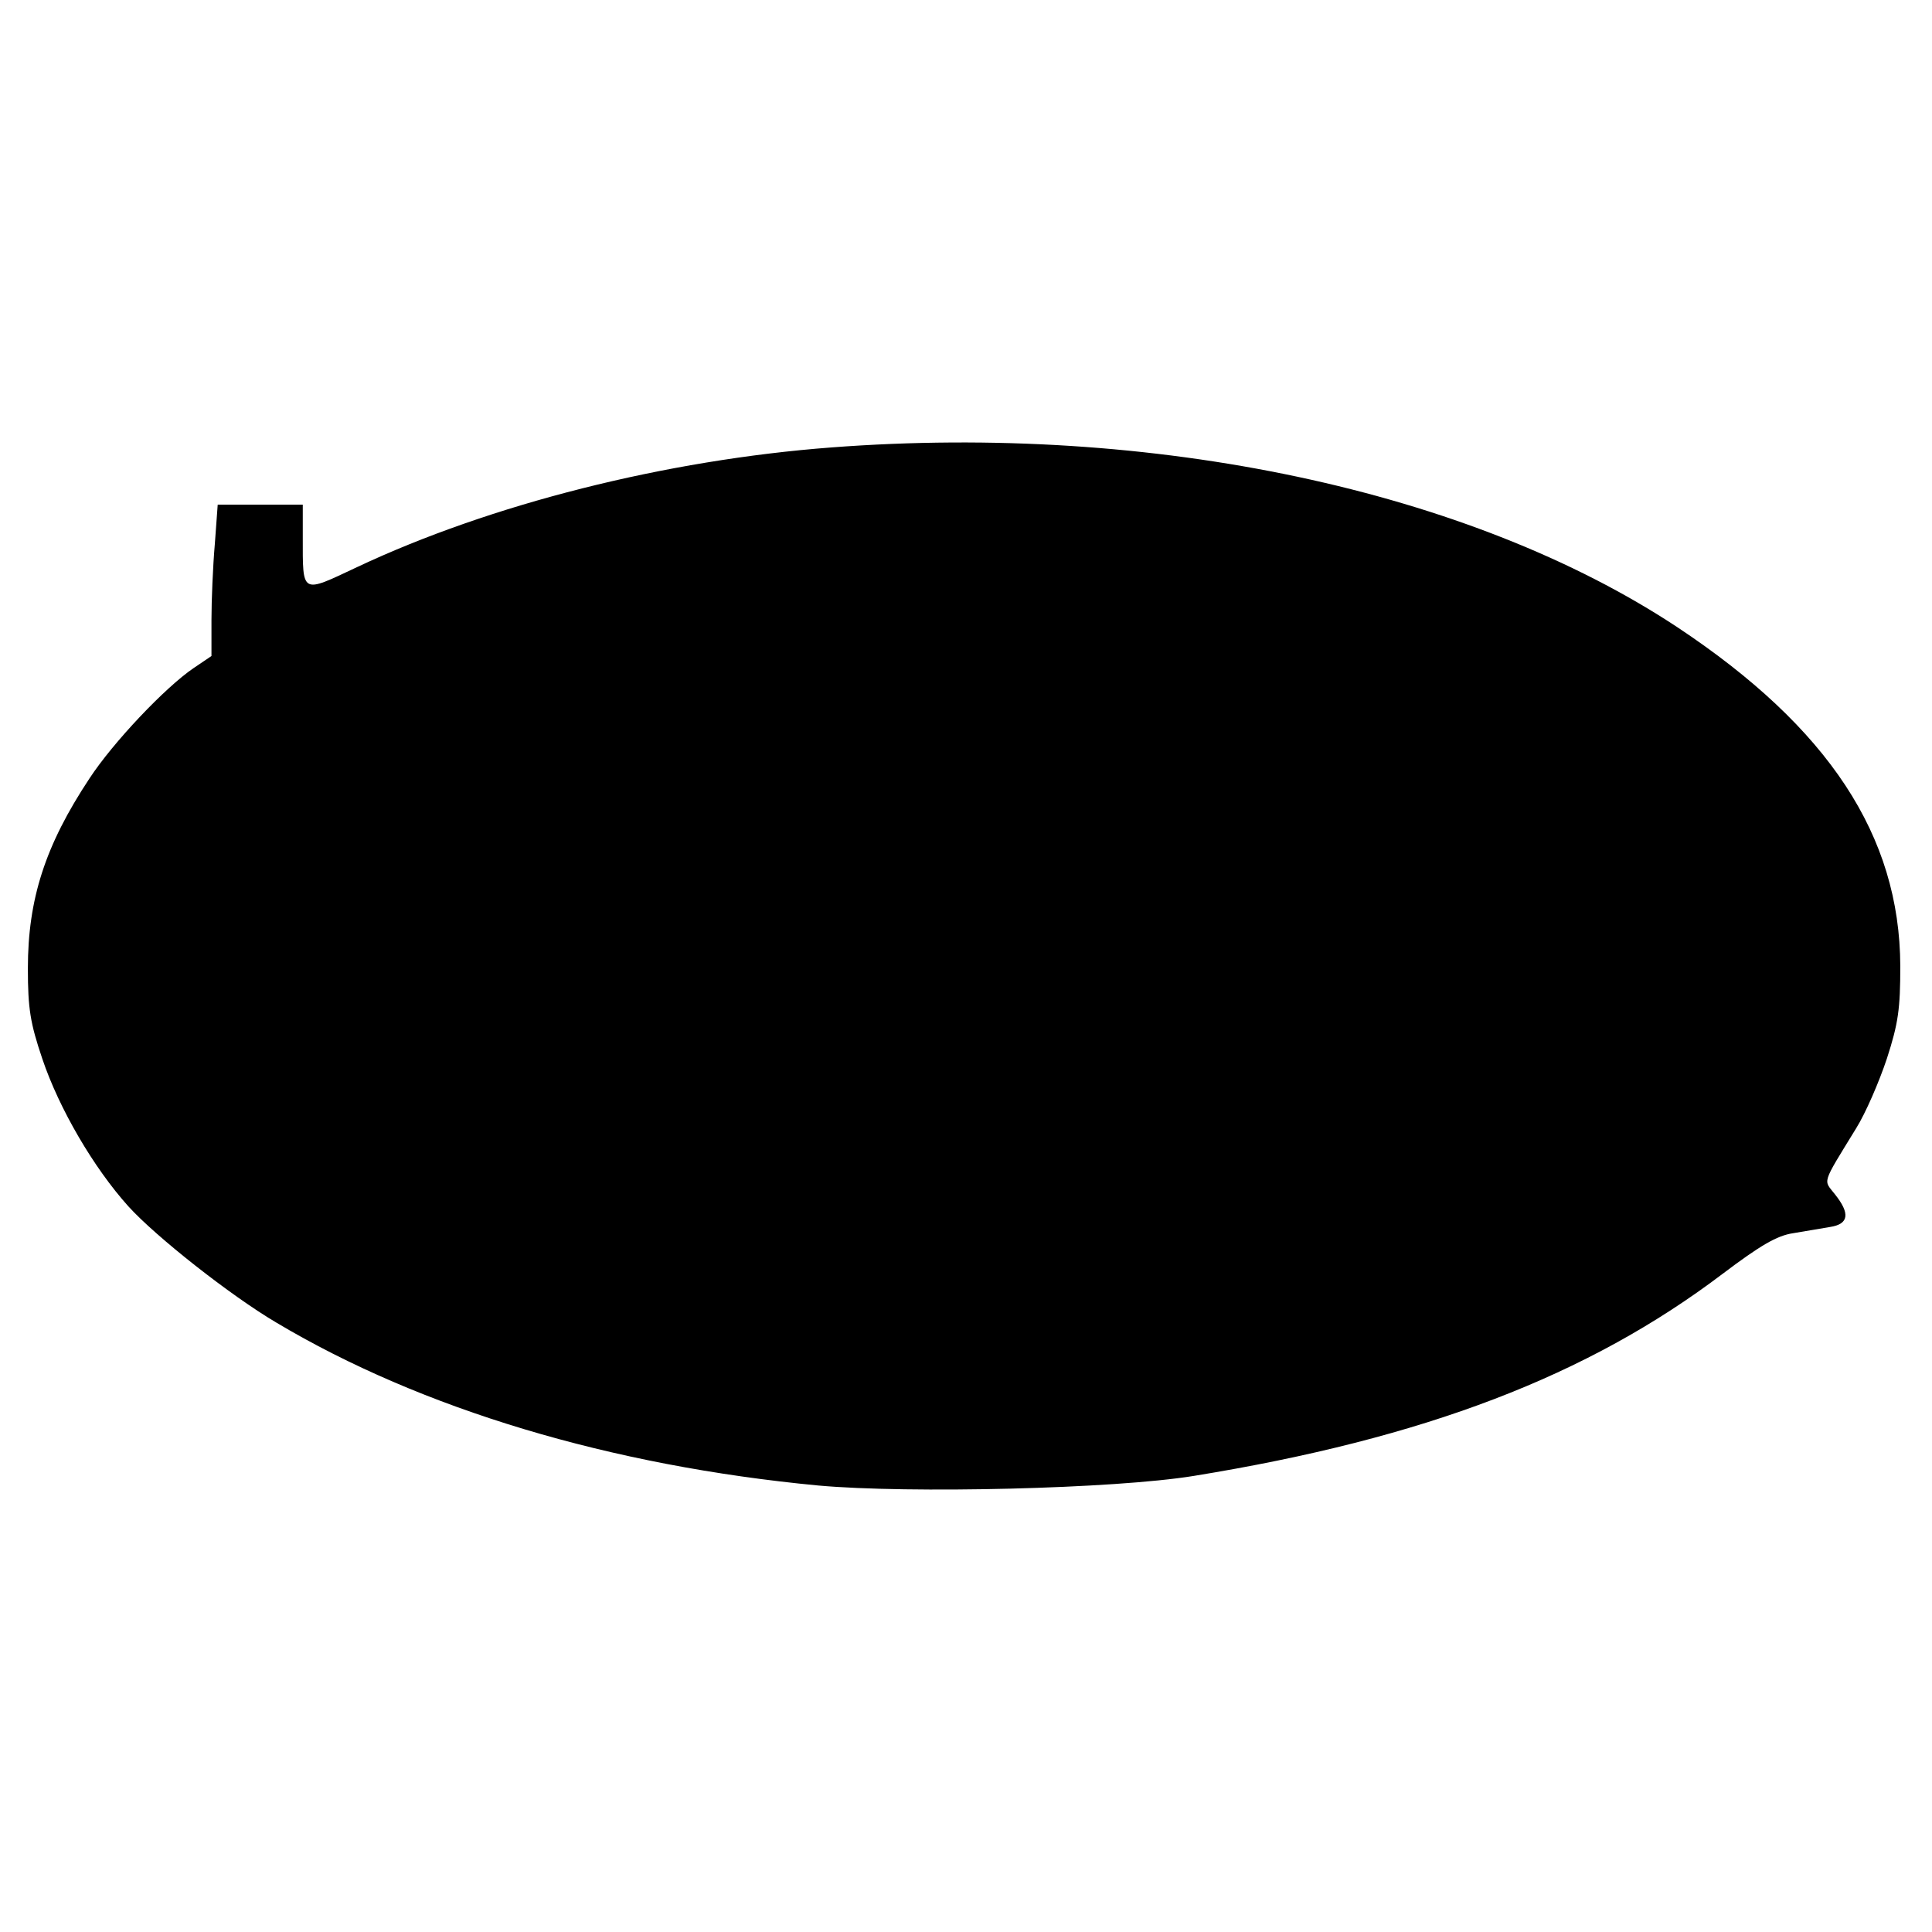 <?xml version="1.0" standalone="no"?>
<!DOCTYPE svg PUBLIC "-//W3C//DTD SVG 20010904//EN"
 "http://www.w3.org/TR/2001/REC-SVG-20010904/DTD/svg10.dtd">
<svg version="1.0" xmlns="http://www.w3.org/2000/svg"
 width="402pt" height="402pt" viewBox="0 0 402 402"
 preserveAspectRatio="xMidYMid meet">
<g transform="translate(0,402) scale(0.1,-0.1)"
fill="#000000" stroke="none">
<path d="M1730 3089 c-344 -26 -709 -118 -987 -249 -117 -55 -113 -58 -113 63
l0 67 -89 0 -88 0 -6 -82 c-4 -46 -7 -117 -7 -158 l0 -75 -37 -25 c-59 -40
-168 -155 -217 -230 -92 -139 -128 -251 -128 -395 0 -84 5 -114 30 -188 35
-104 107 -227 179 -307 57 -63 213 -186 308 -242 302 -180 696 -298 1128 -339
189 -17 615 -7 781 20 480 78 820 208 1101 421 77 58 112 79 146 84 24 4 59
10 77 13 39 6 42 28 10 68 -24 31 -29 18 44 137 20 32 48 97 64 145 24 74 28
104 28 193 -1 271 -149 496 -464 705 -431 285 -1090 425 -1760 374z"/>
</g>
</svg>
